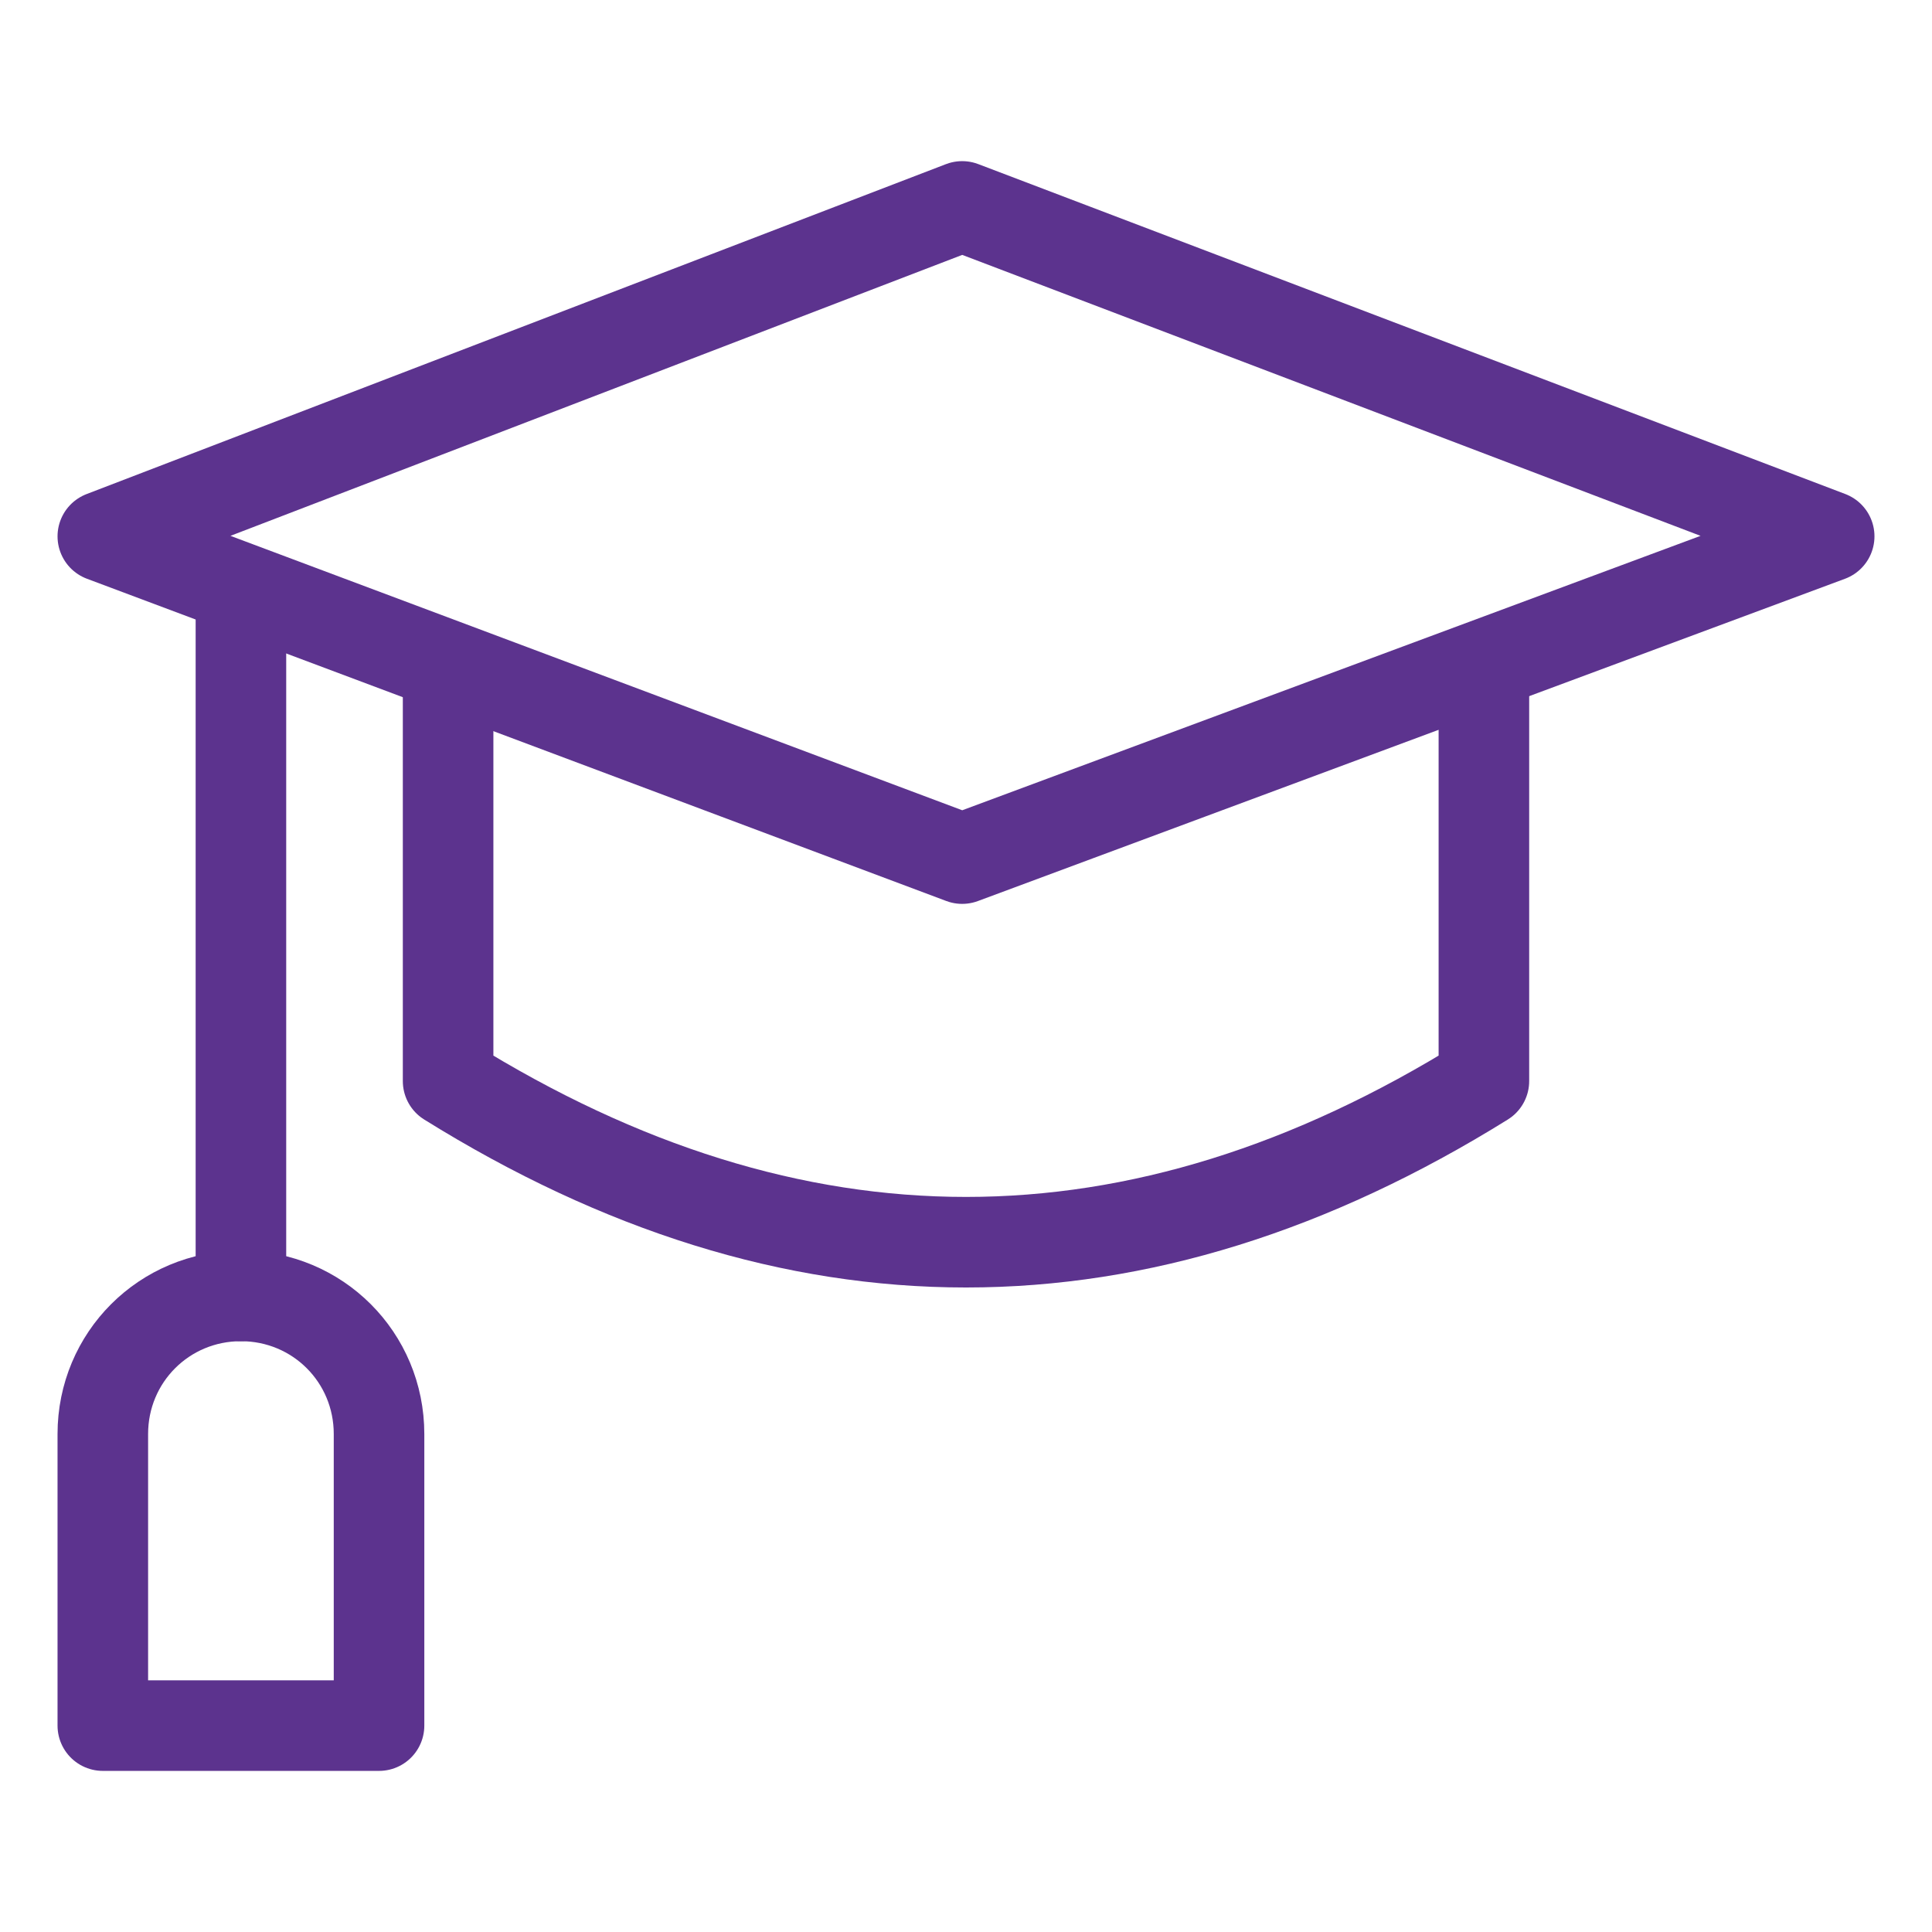 <svg width="64" height="64" viewBox="0 0 64 64" fill="none" xmlns="http://www.w3.org/2000/svg">
<path d="M31.873 28.442L3.406 17.767L31.873 6.838L60.594 17.767L31.873 28.442Z" stroke="#5C338E" stroke-width="3" stroke-miterlimit="10" stroke-linecap="round" stroke-linejoin="round"/>
<path d="M49.156 22.087V35.812C37.719 42.929 26.281 42.929 14.844 35.812V22.087" stroke="#5C338E" stroke-width="3" stroke-miterlimit="10" stroke-linecap="round" stroke-linejoin="round"/>
<path d="M7.981 19.546V42.929" stroke="#5C338E" stroke-width="3" stroke-miterlimit="10" stroke-linecap="round" stroke-linejoin="round"/>
<path d="M12.556 47.504C12.556 44.962 10.523 42.929 7.981 42.929C5.44 42.929 3.406 44.962 3.406 47.504V57.163H12.556V47.504Z" stroke="#5C338E" stroke-width="3" stroke-miterlimit="10" stroke-linecap="round" stroke-linejoin="round"/>
</svg>
